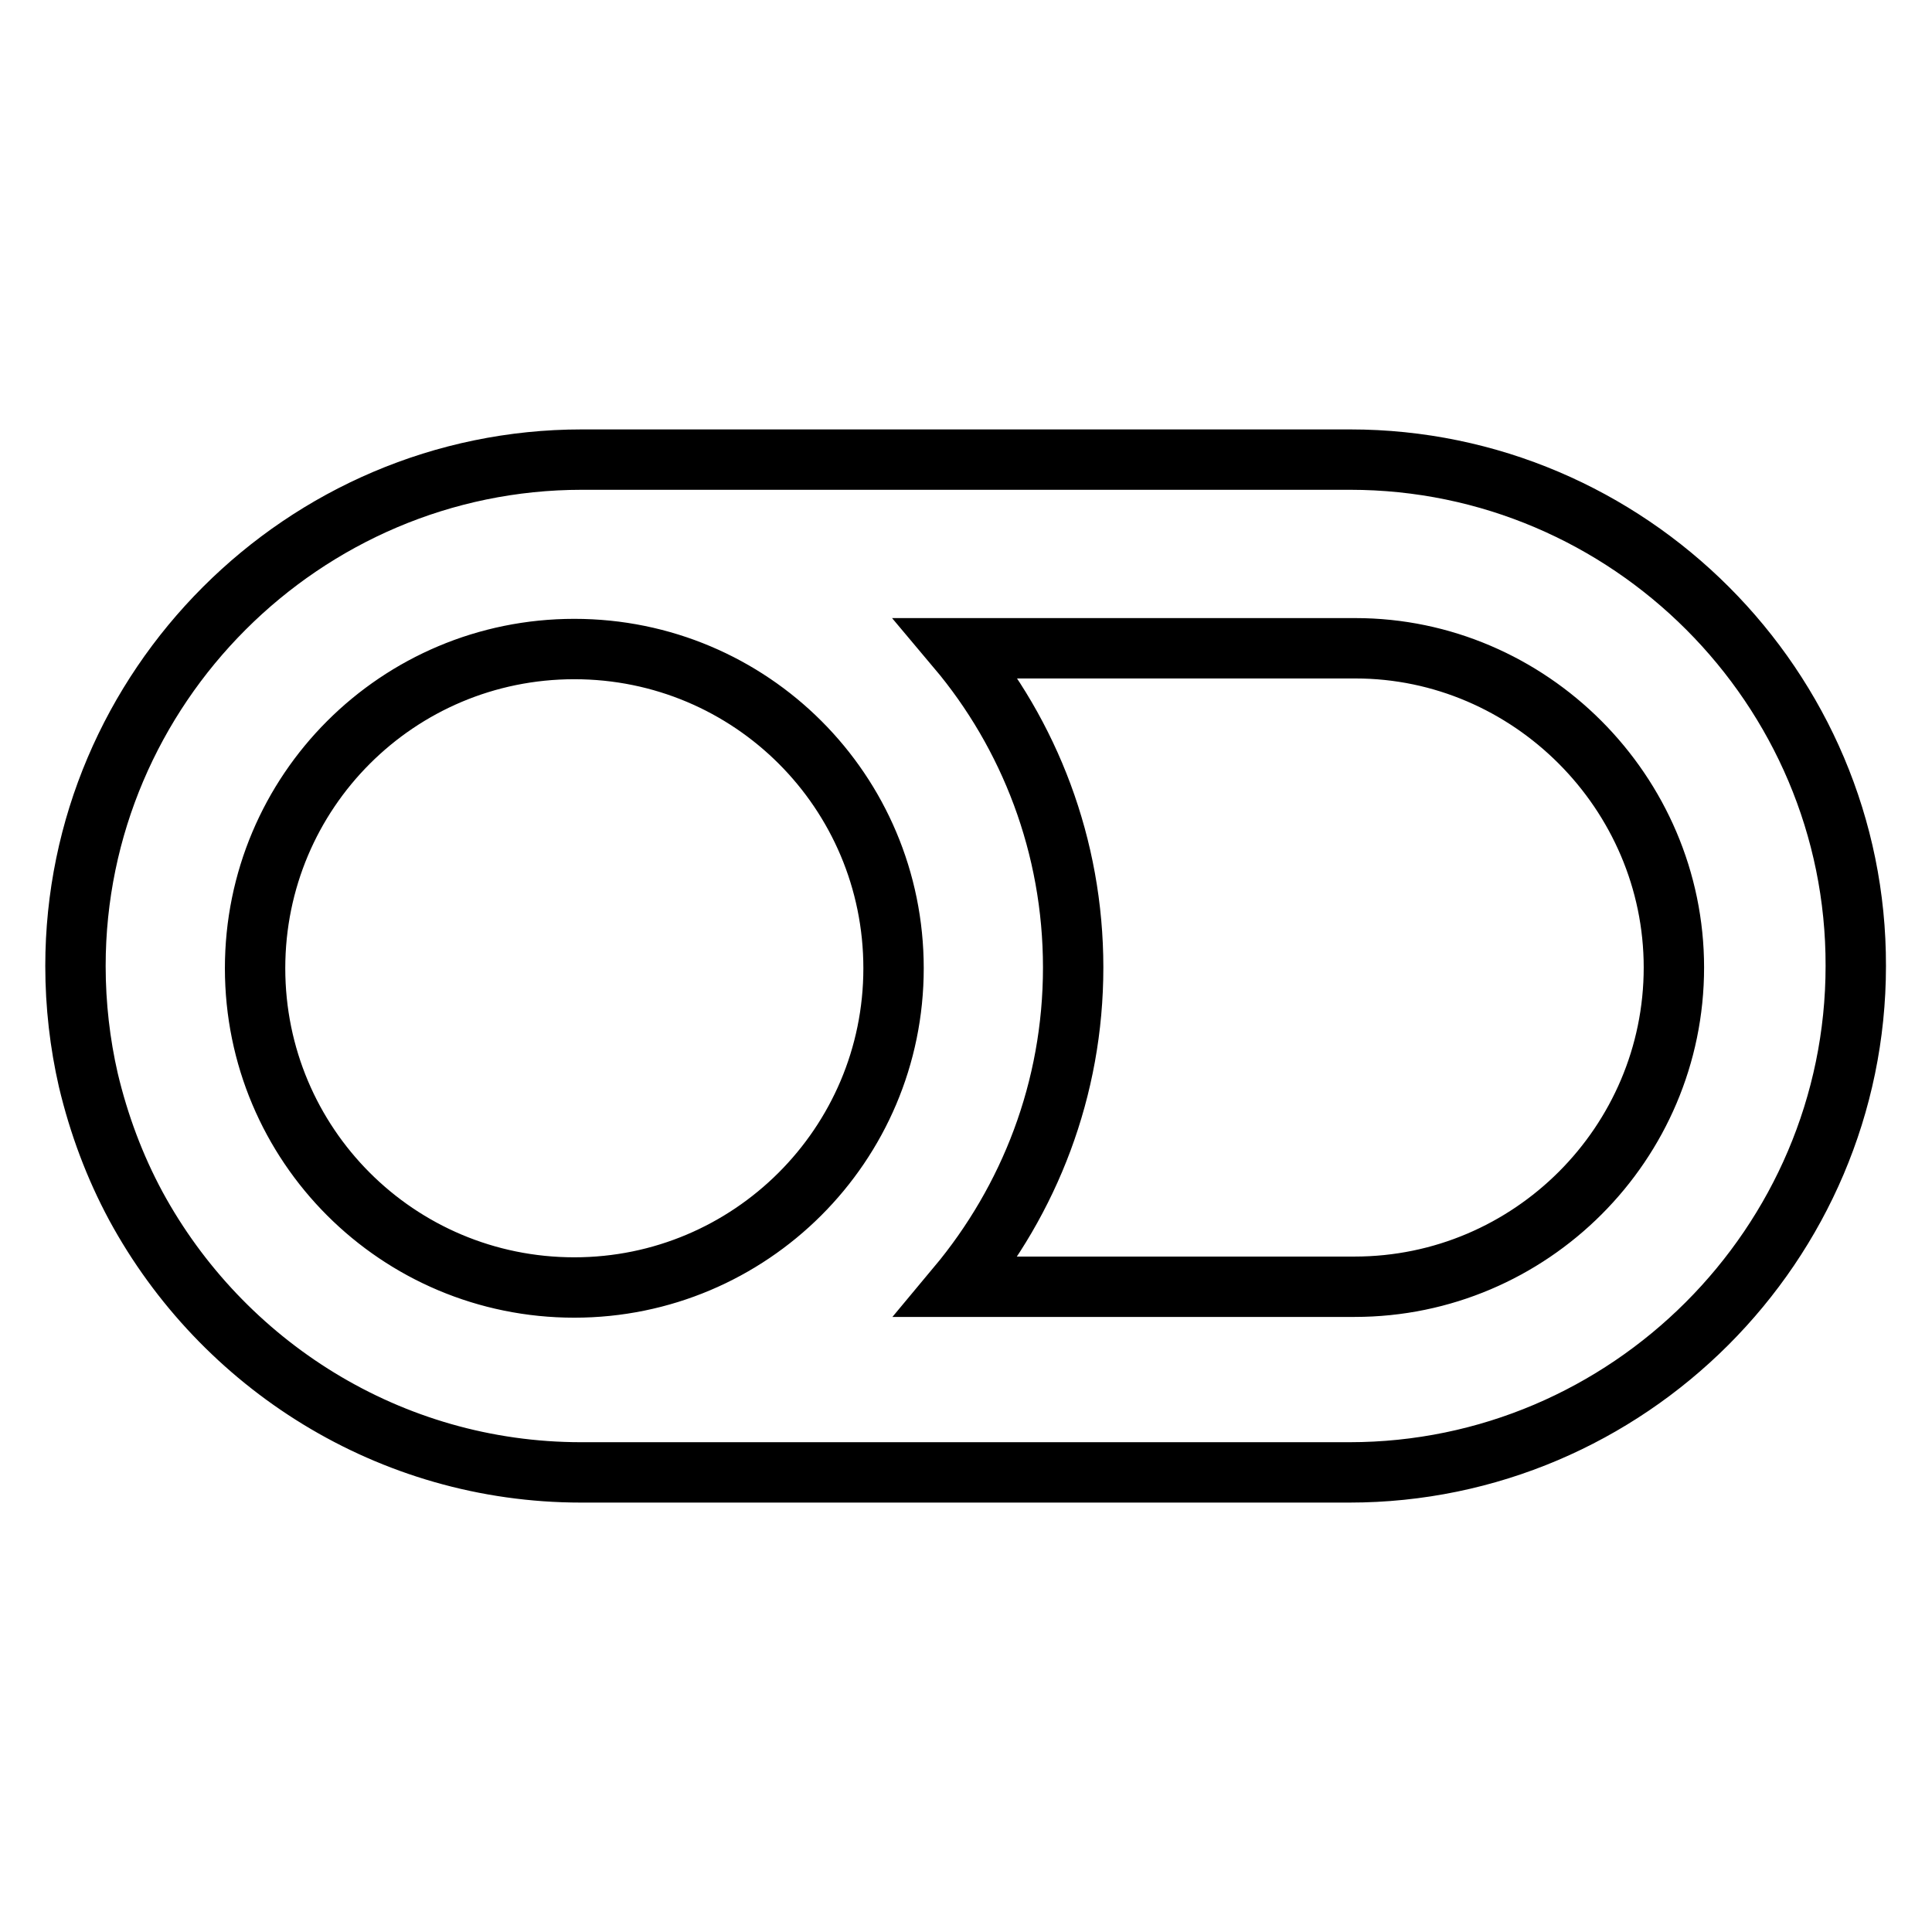<?xml version="1.0" encoding="utf-8"?>
<!-- Svg Vector Icons : http://www.onlinewebfonts.com/icon -->
<!DOCTYPE svg PUBLIC "-//W3C//DTD SVG 1.1//EN" "http://www.w3.org/Graphics/SVG/1.1/DTD/svg11.dtd">
<svg version="1.1" xmlns="http://www.w3.org/2000/svg" xmlns:xlink="http://www.w3.org/1999/xlink" x="0px" y="0px" viewBox="0 0 256 256" enable-background="new 0 0 256 256" xml:space="preserve">
<g> <path stroke-width="8" fill-opacity="0" stroke="#000000"  d="M178.9,60.9H77.1C40.2,60.9,10,91.1,10,128c0,5.2,0.6,10.3,1.7,15.1c1.4,5.9,3.5,11.5,6.3,16.7 c11.4,21,33.6,35.3,59,35.3h101.8c36.9,0,67.1-30.2,67.1-67.1C246,91.1,215.8,60.9,178.9,60.9L178.9,60.9z M76.1,170.6 c-23.4,0-42.3-18.9-42.3-42.3s18.9-42.3,42.3-42.3s42.3,18.9,42.3,42.3S99.4,170.6,76.1,170.6z M221.8,128.2 c0,23.3-19,42.3-42.3,42.3h-52.7c9.6-11.5,15.4-26.2,15.4-42.3c0-16.1-5.8-30.9-15.4-42.3h52.8C202.7,85.9,221.8,105,221.8,128.2 L221.8,128.2z"/></g>
</svg>
